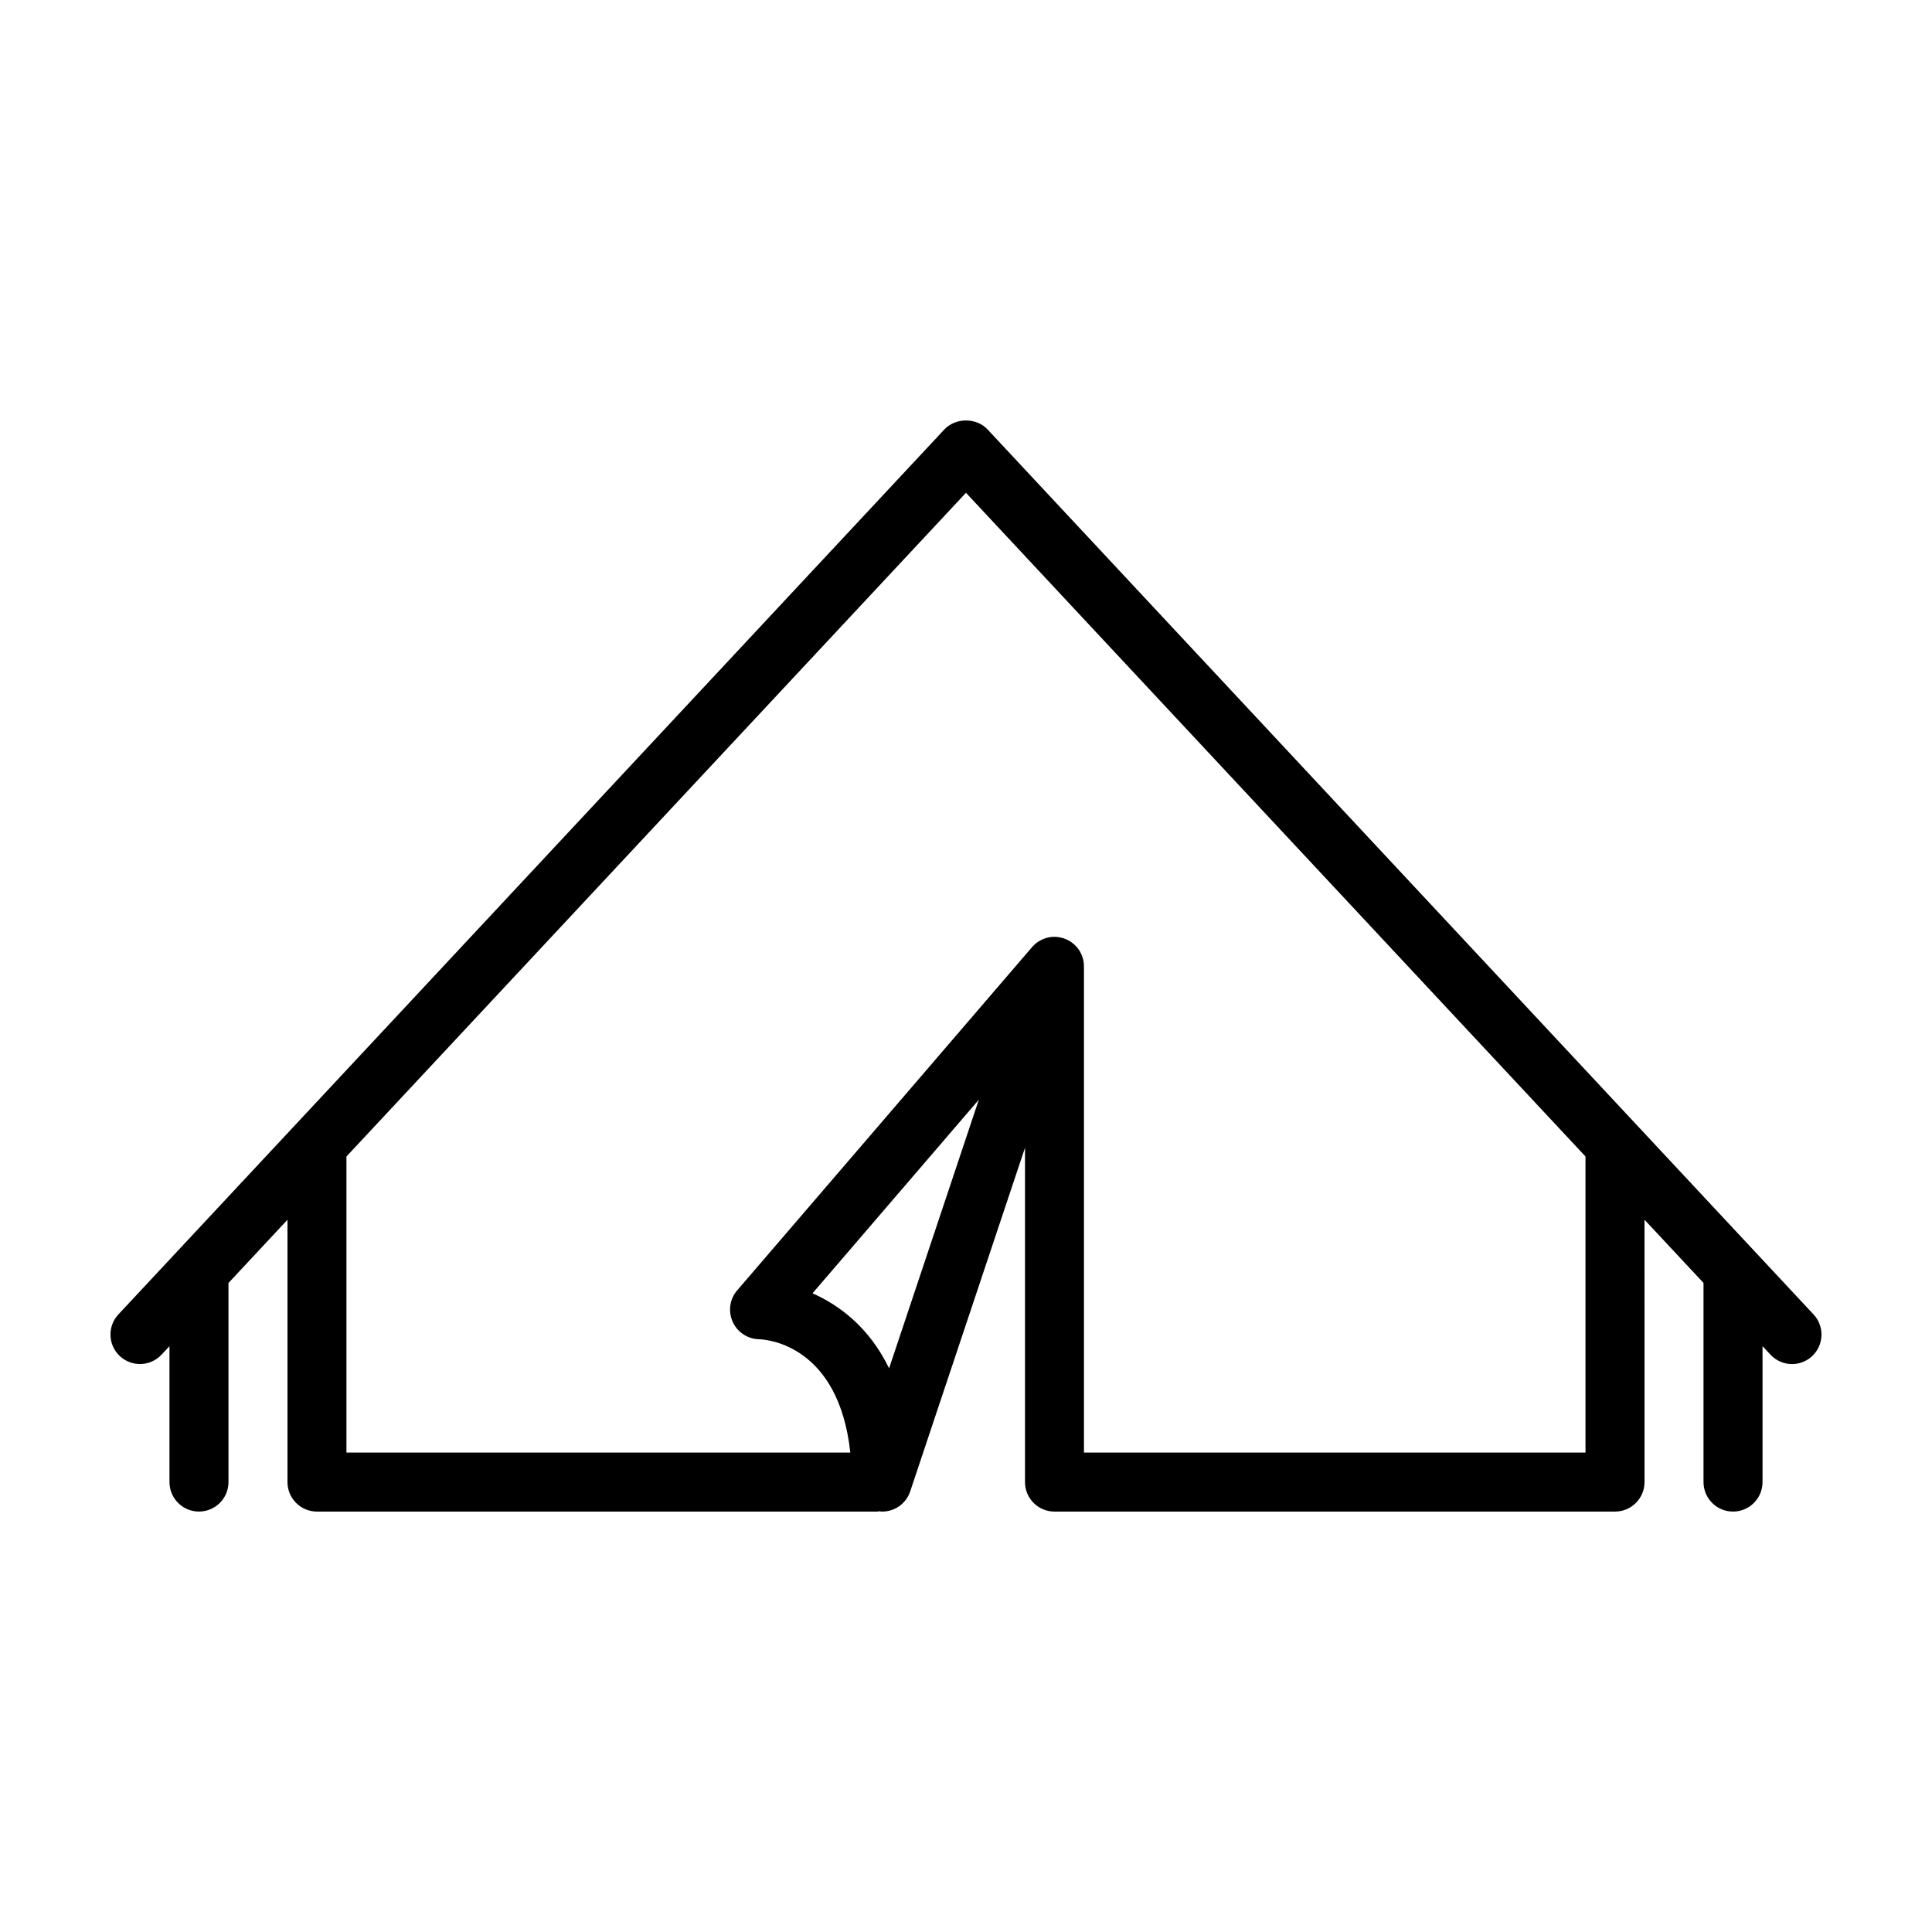 <?xml version="1.0" encoding="UTF-8"?>
<!-- Uploaded to: SVG Repo, www.svgrepo.com, Generator: SVG Repo Mixer Tools -->
<svg fill="#000000" width="800px" height="800px" version="1.1" viewBox="144 144 512 512" xmlns="http://www.w3.org/2000/svg">
 <path d="m624.61 492.34-218.9-234.54c-2.961-3.16-8.473-3.16-11.438 0l-218.9 234.54c-2.938 3.144-2.769 8.09 0.383 11.039 3.184 2.949 8.105 2.777 11.055-0.383l2.102-2.242v36.004c0 4.316 3.496 7.82 7.82 7.82 4.316 0 7.82-3.496 7.82-7.82l-0.004-52.754 15.637-16.762v69.52c0 4.316 3.496 7.82 7.82 7.82h148.54c0.133 0 0.246-0.066 0.371-0.082 0.297 0.035 0.59 0.082 0.887 0.082 3.316 0 6.328-2.106 7.406-5.344l30.426-91.07v88.594c0 4.316 3.496 7.82 7.82 7.82h148.54c4.316 0 7.82-3.496 7.82-7.82l-0.004-69.52 15.637 16.746v52.773c0 4.316 3.496 7.82 7.82 7.82 4.324 0 7.82-3.496 7.82-7.82v-36.016l2.106 2.258c1.547 1.648 3.621 2.488 5.715 2.488 1.91 0 3.836-0.707 5.332-2.106 3.148-2.949 3.312-7.902 0.367-11.047zm-244.99 14.277c-5.336-11-13.348-16.797-20.293-19.879l44.074-51.309zm184.55 22.324h-132.91v-128.66c0.016-0.945-0.121-1.863-0.43-2.734v-0.016c-0.168-0.457-0.363-0.902-0.594-1.316-0.918-1.586-2.383-2.867-4.262-3.512l-0.016-0.016c-0.105-0.031-0.195-0.059-0.309-0.098h-0.016-0.016c-1.758-0.523-3.57-0.383-5.144 0.262-0.016 0-0.016 0.016-0.016 0.016-0.504 0.203-0.992 0.473-1.449 0.781-0.594 0.414-1.148 0.918-1.617 1.48l-78.062 90.871c-1.969 2.301-2.398 5.527-1.16 8.293 1.23 2.75 3.984 4.566 7.008 4.625 2.328 0.066 21.094 1.715 24.164 30.023l-133.53-0.004v-78.453l164.18-175.89 164.18 175.89z"/>
</svg>